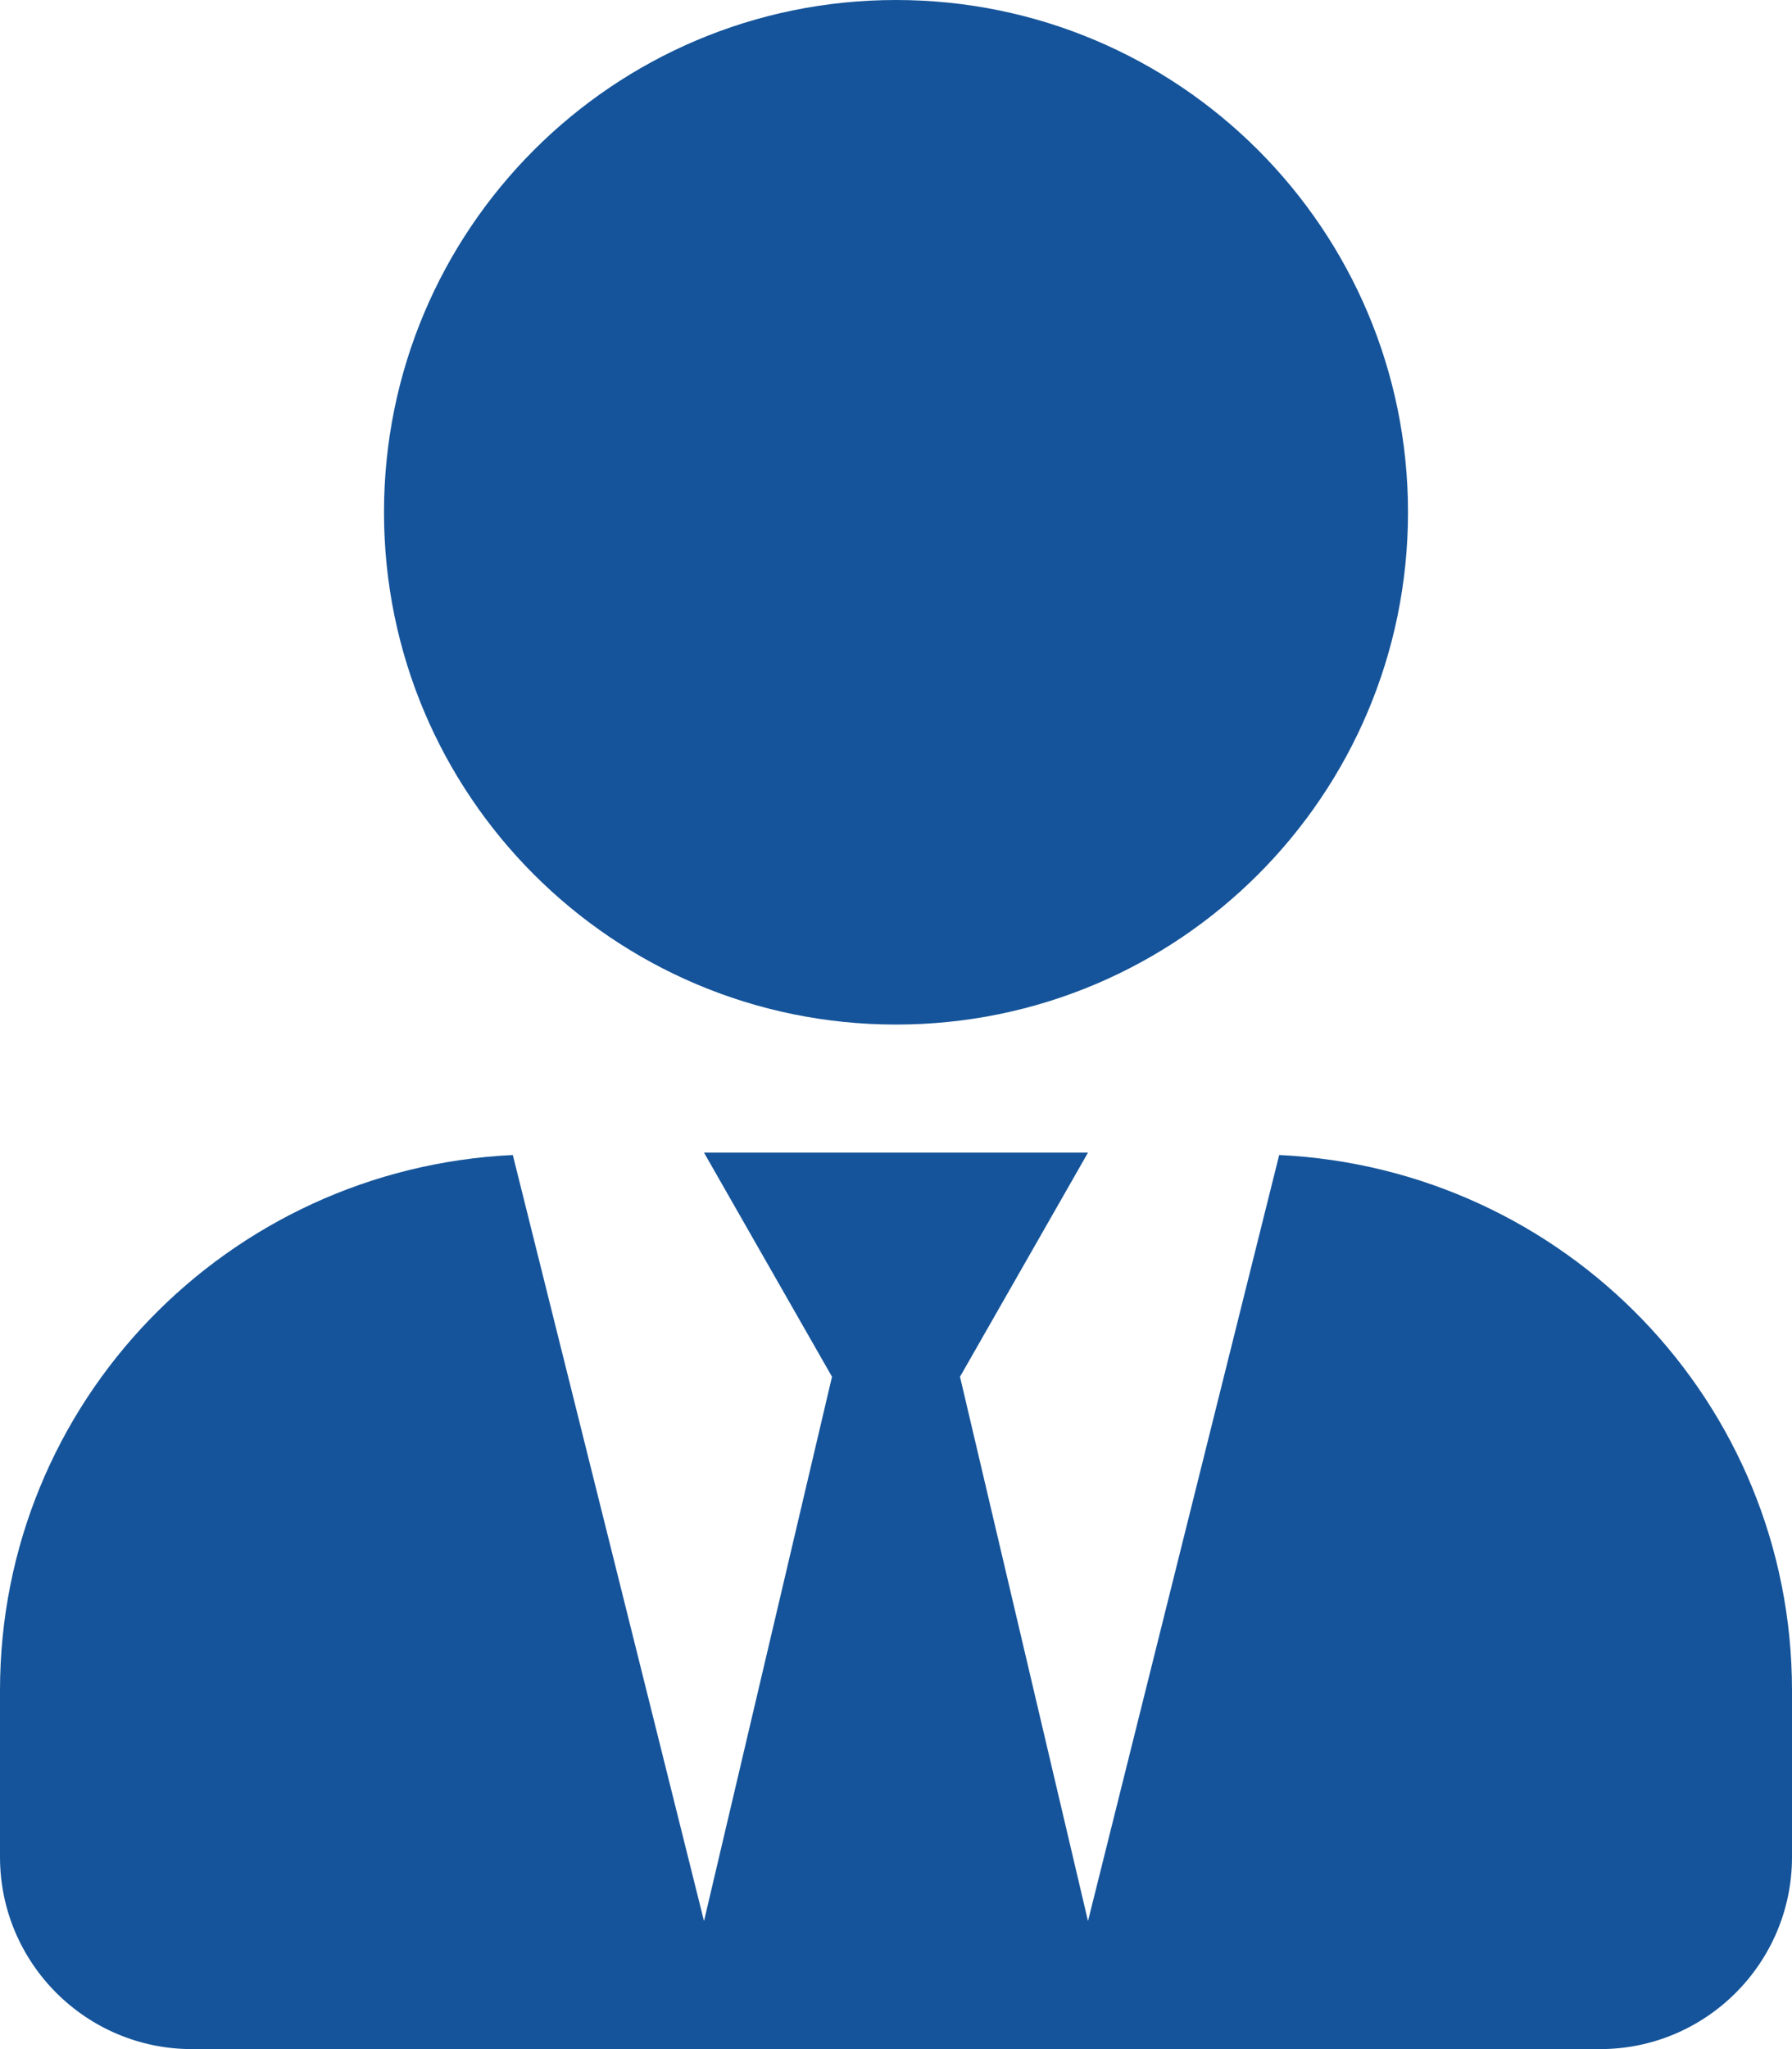 <svg width="42" height="48" viewBox="0 0 42 48" fill="none" xmlns="http://www.w3.org/2000/svg">
<path d="M21 24C27.628 24 33 18.628 33 12C33 5.372 27.628 0 21 0C14.372 0 9 5.372 9 12C9 18.628 14.372 24 21 24ZM29.981 27.056L25.5 45L22.5 32.25L25.5 27H16.5L19.5 32.25L16.5 45L12.019 27.056C5.334 27.375 0 32.841 0 39.6V43.5C0 45.984 2.016 48 4.5 48H37.5C39.984 48 42 45.984 42 43.5V39.6C42 32.841 36.666 27.375 29.981 27.056Z" fill="#15549A"/>
</svg>

